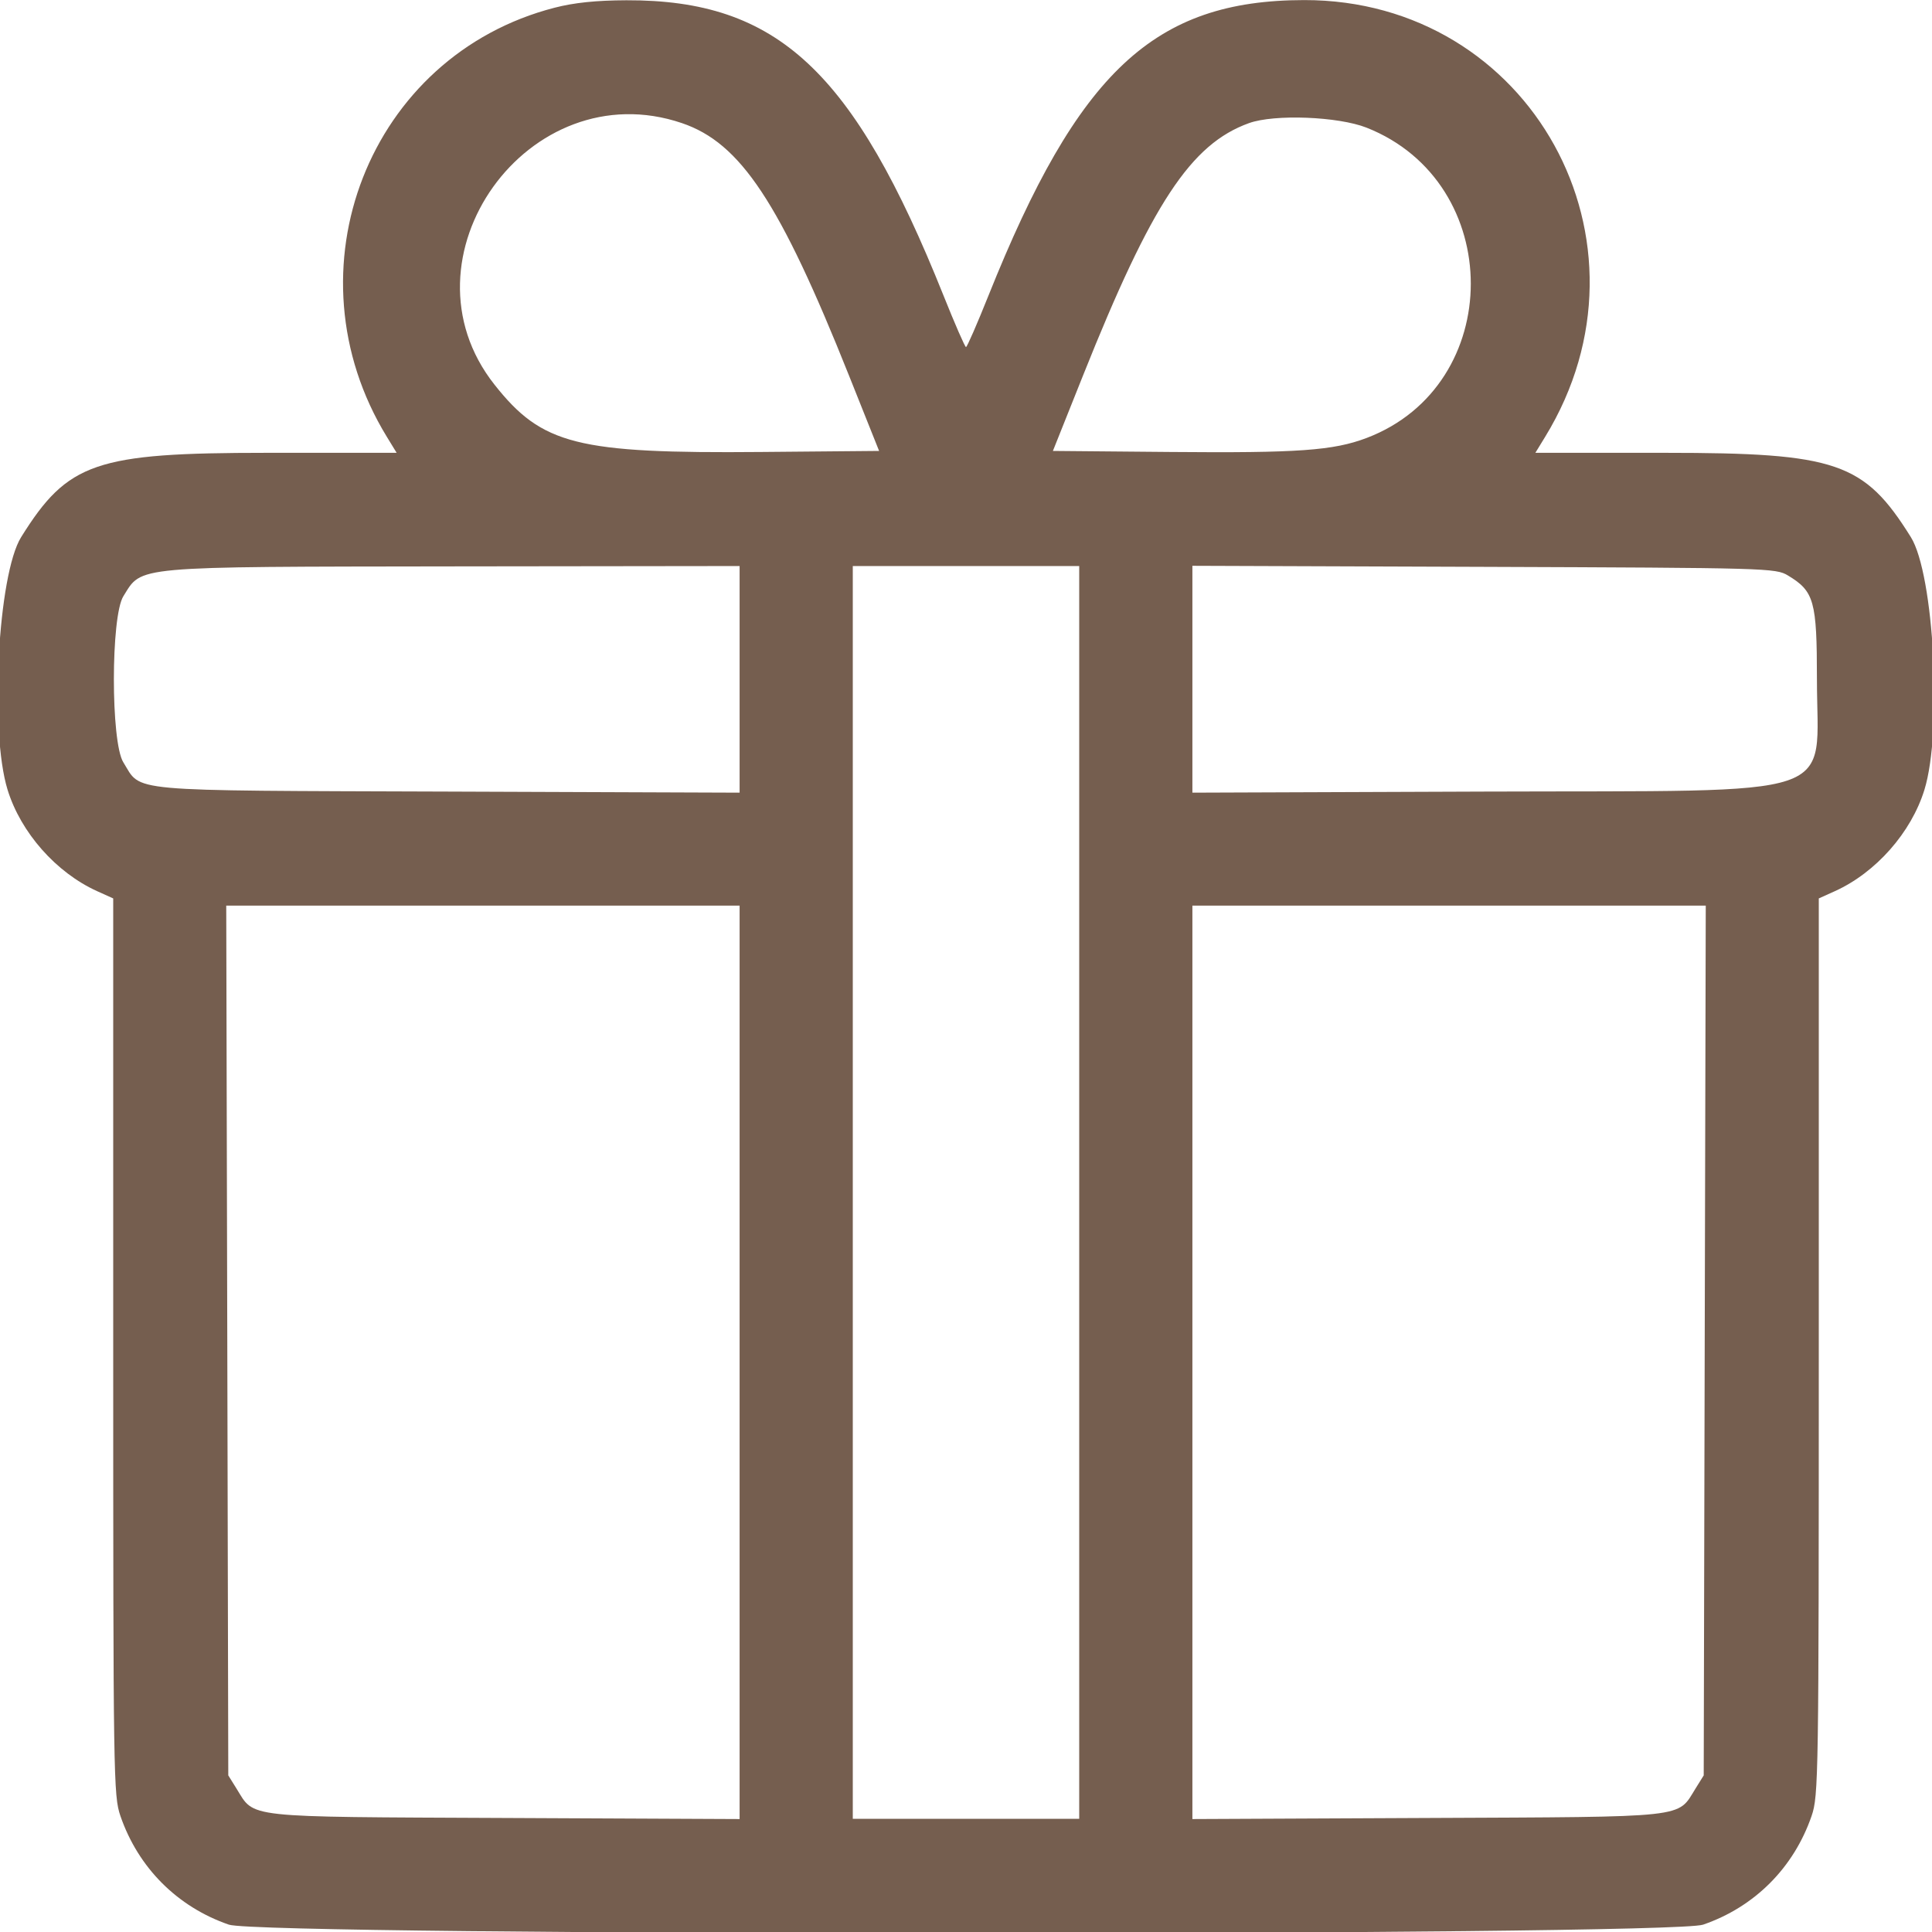 <svg xmlns="http://www.w3.org/2000/svg" fill="none" viewBox="0 0 50 50" height="50" width="50">
<g clip-path="url(#clip0_237_8)">
<path fill="#755E4F" d="M14.355 0.199C9.549 1.435 7.374 6.994 10.011 11.304L10.265 11.719H6.906C2.471 11.719 1.755 11.964 0.547 13.901C-0.054 14.864 -0.272 18.924 0.196 20.439C0.539 21.549 1.454 22.584 2.515 23.064L2.93 23.251L2.93 34.853C2.93 46.022 2.937 46.474 3.116 46.996C3.577 48.336 4.59 49.351 5.924 49.81C6.79 50.108 43.21 50.108 44.076 49.81C45.41 49.351 46.423 48.336 46.884 46.996C47.063 46.474 47.07 46.022 47.07 34.853L47.07 23.251L47.485 23.064C48.546 22.584 49.461 21.549 49.804 20.439C50.272 18.924 50.054 14.864 49.453 13.901C48.245 11.964 47.529 11.719 43.094 11.719H39.735L39.989 11.304C43.075 6.261 39.614 -0.008 33.749 0.002C29.87 0.008 27.903 1.849 25.583 7.646C25.289 8.381 25.027 8.982 25 8.982C24.973 8.982 24.711 8.381 24.417 7.646C22.088 1.827 20.119 -0.006 16.211 0.007C15.43 0.01 14.864 0.068 14.355 0.199ZM17.648 3.186C19.168 3.702 20.18 5.231 21.971 9.717L22.751 11.67L19.701 11.697C14.931 11.739 14.028 11.511 12.797 9.954C10.209 6.68 13.678 1.838 17.648 3.186ZM35.367 3.304C38.963 4.726 38.963 9.971 35.367 11.335C34.509 11.661 33.589 11.726 30.299 11.697L27.249 11.67L28.029 9.717C29.807 5.264 30.817 3.728 32.325 3.186C32.981 2.95 34.633 3.014 35.367 3.304ZM19.141 17.581V20.514L11.597 20.486C3.121 20.456 3.677 20.506 3.191 19.727C2.865 19.203 2.866 15.951 3.193 15.43C3.687 14.641 3.36 14.67 11.792 14.658L19.141 14.649V17.581ZM27.93 30.859V47.07H25H22.07V30.859V14.649H25H27.93V30.859ZM46.271 14.893C46.951 15.302 47.022 15.553 47.022 17.578C47.022 20.73 47.844 20.452 38.403 20.486L30.859 20.514V17.578V14.643L38.403 14.67C45.749 14.697 45.956 14.702 46.271 14.893ZM19.141 35.257V47.077L13.062 47.049C6.238 47.018 6.6 47.058 6.121 46.289L5.908 45.947L5.882 34.692L5.855 23.438H12.498H19.141V35.257ZM44.118 34.692L44.092 45.947L43.879 46.289C43.4 47.058 43.761 47.018 36.938 47.049L30.859 47.077V35.257V23.438H37.502H44.145L44.118 34.692Z" clip-rule="evenodd" fill-rule="evenodd"></path>
</g>
<defs>
<clipPath id="clip0_237_8">
<rect fill="white" height="50" width="50"></rect>
</clipPath>
</defs>
</svg>
